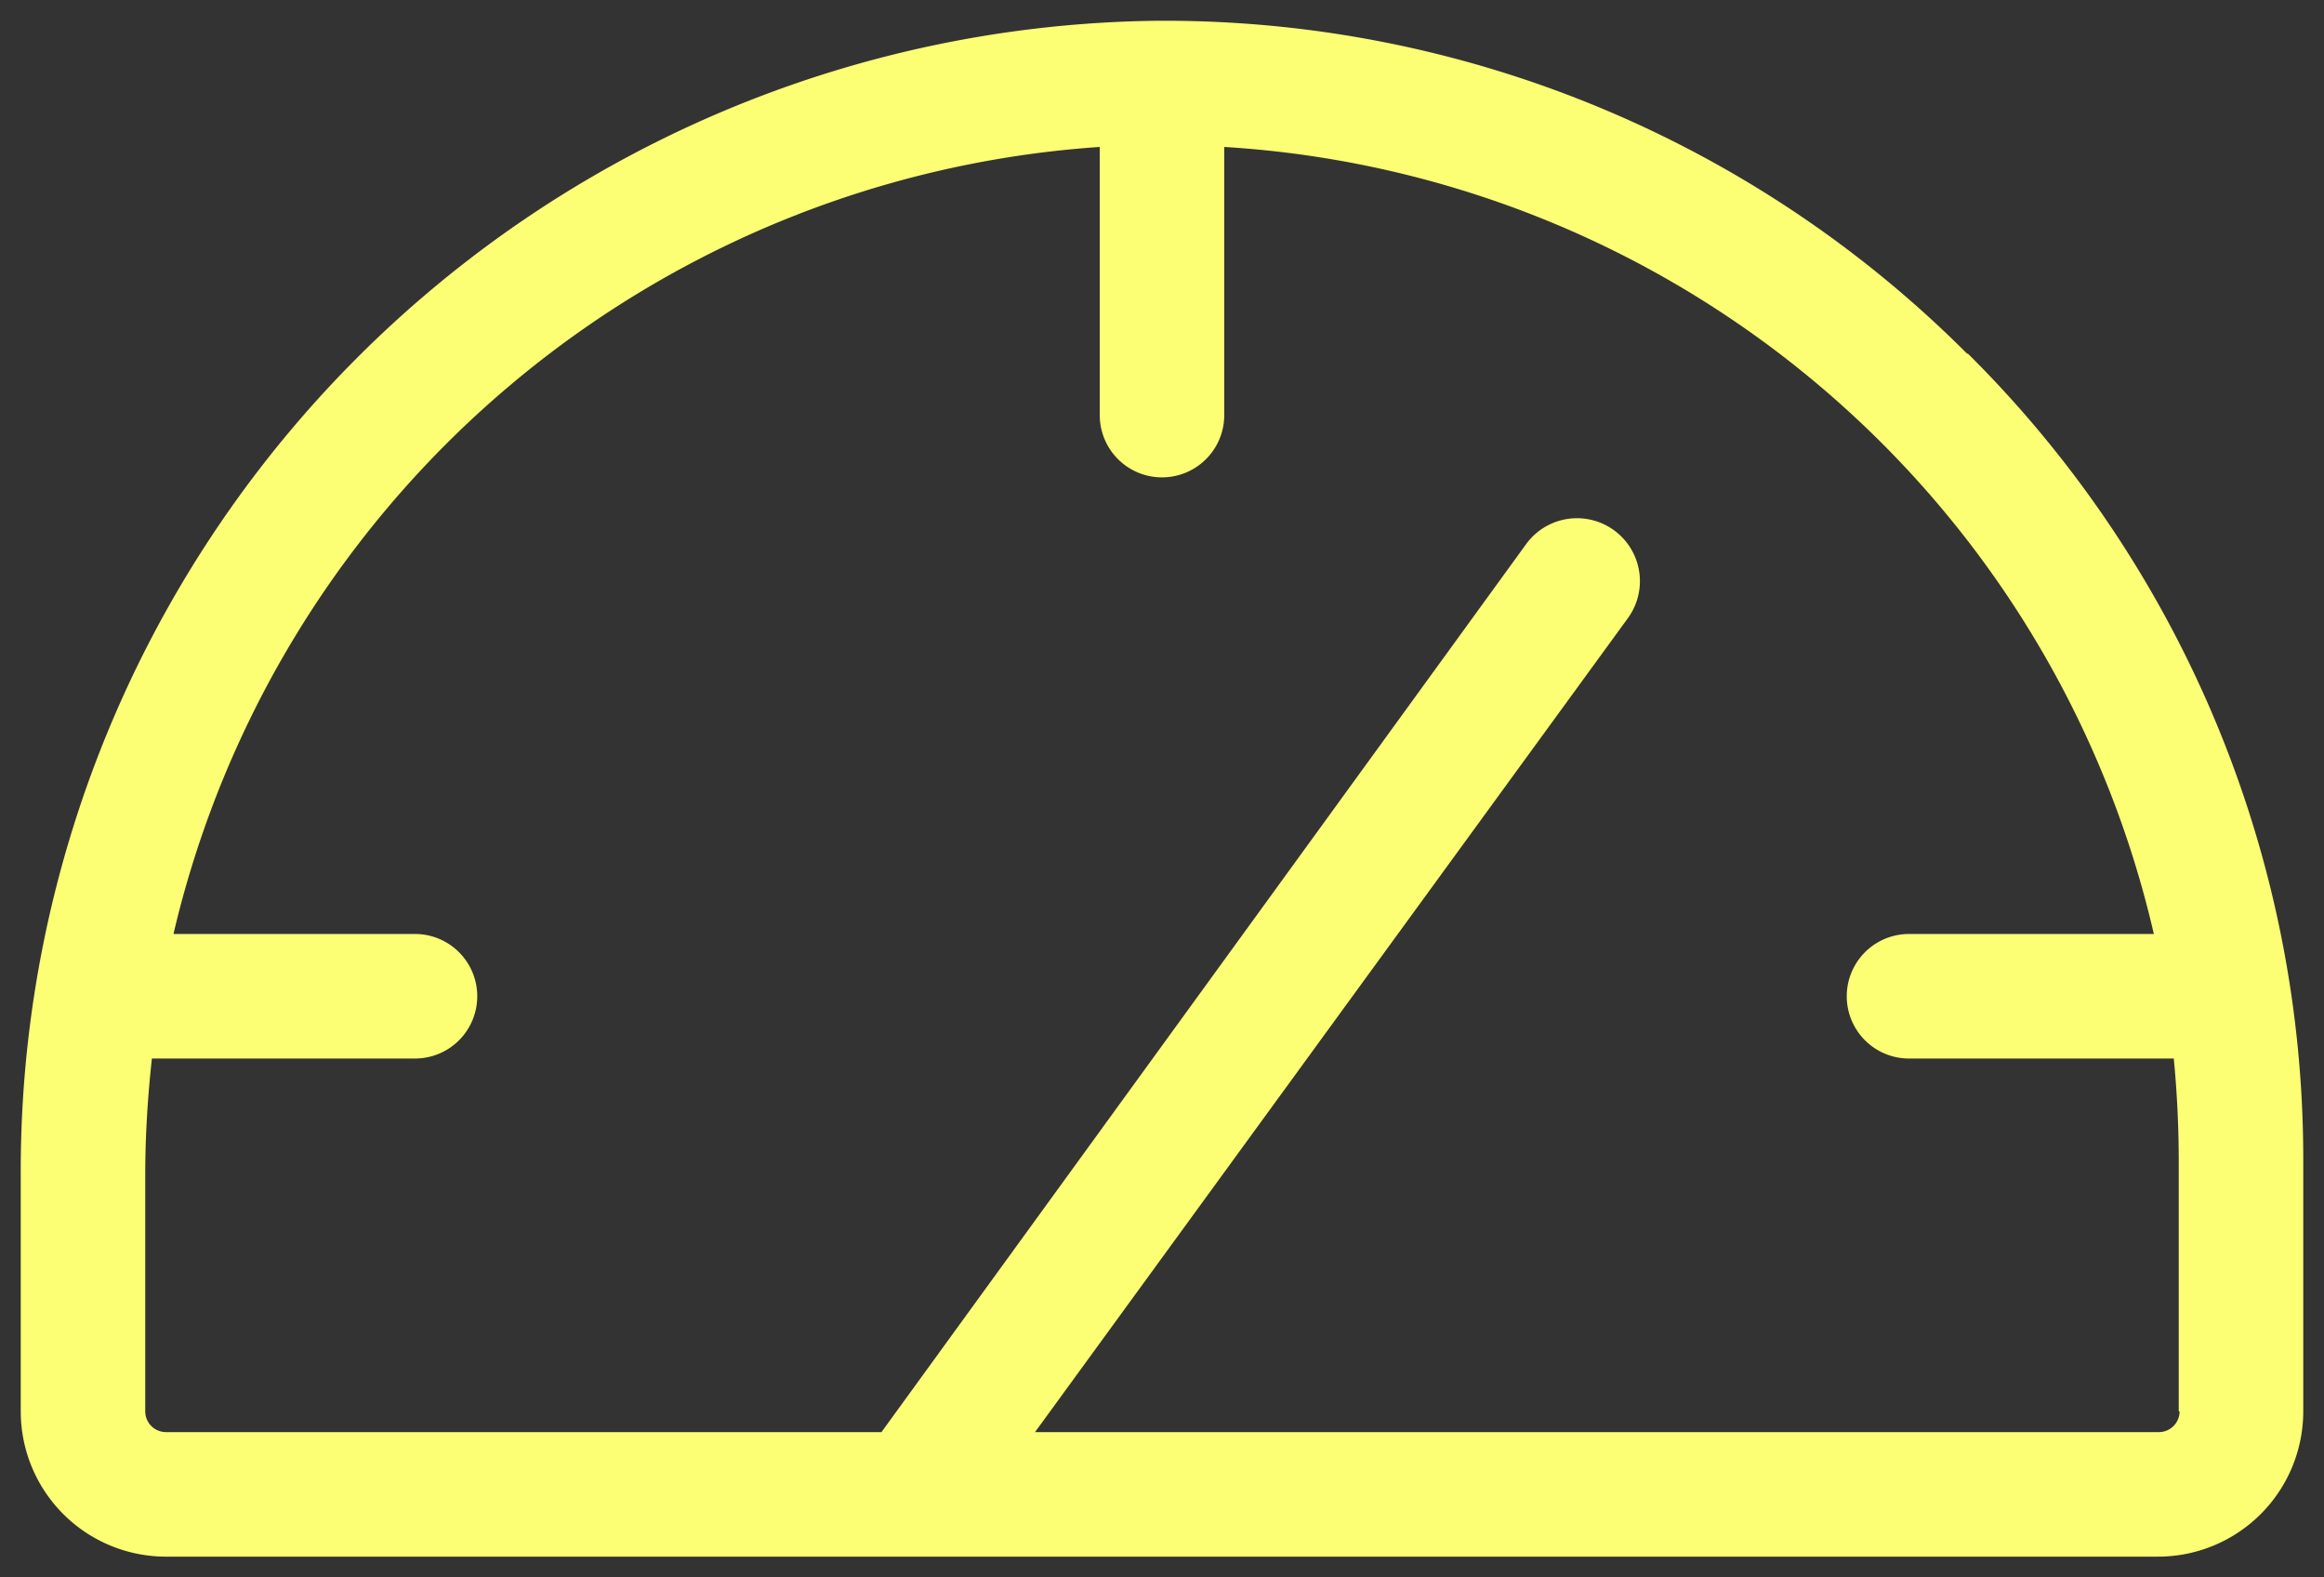 <svg xmlns="http://www.w3.org/2000/svg" width="28" height="19" fill="none"><rect width="100%" height="100%" fill="#333333" stroke="none"/><path fill="#FCFF74" d="M23.7 4.26A13.66 13.66 0 0 0 14 .25h-.05a13.85 13.85 0 0 0-13.7 13.9V17A1.75 1.75 0 0 0 2 18.75h24A1.75 1.75 0 0 0 27.75 17v-3a13.66 13.66 0 0 0-4.04-9.74ZM26.26 17a.25.25 0 0 1-.25.25H12.47l7.14-9.8a.75.75 0 0 0-1.22-.9l-7.77 10.7H2a.25.25 0 0 1-.25-.25v-2.86c0-.46.03-.93.08-1.39H5a.75.75 0 1 0 0-1.5H2.09a12.32 12.32 0 0 1 11.16-9.48V5a.75.75 0 1 0 1.5 0V1.77a12.26 12.26 0 0 1 11.2 9.48H23a.75.75 0 1 0 0 1.5h3.19c.04.41.06.83.06 1.25v3Z"/></svg>